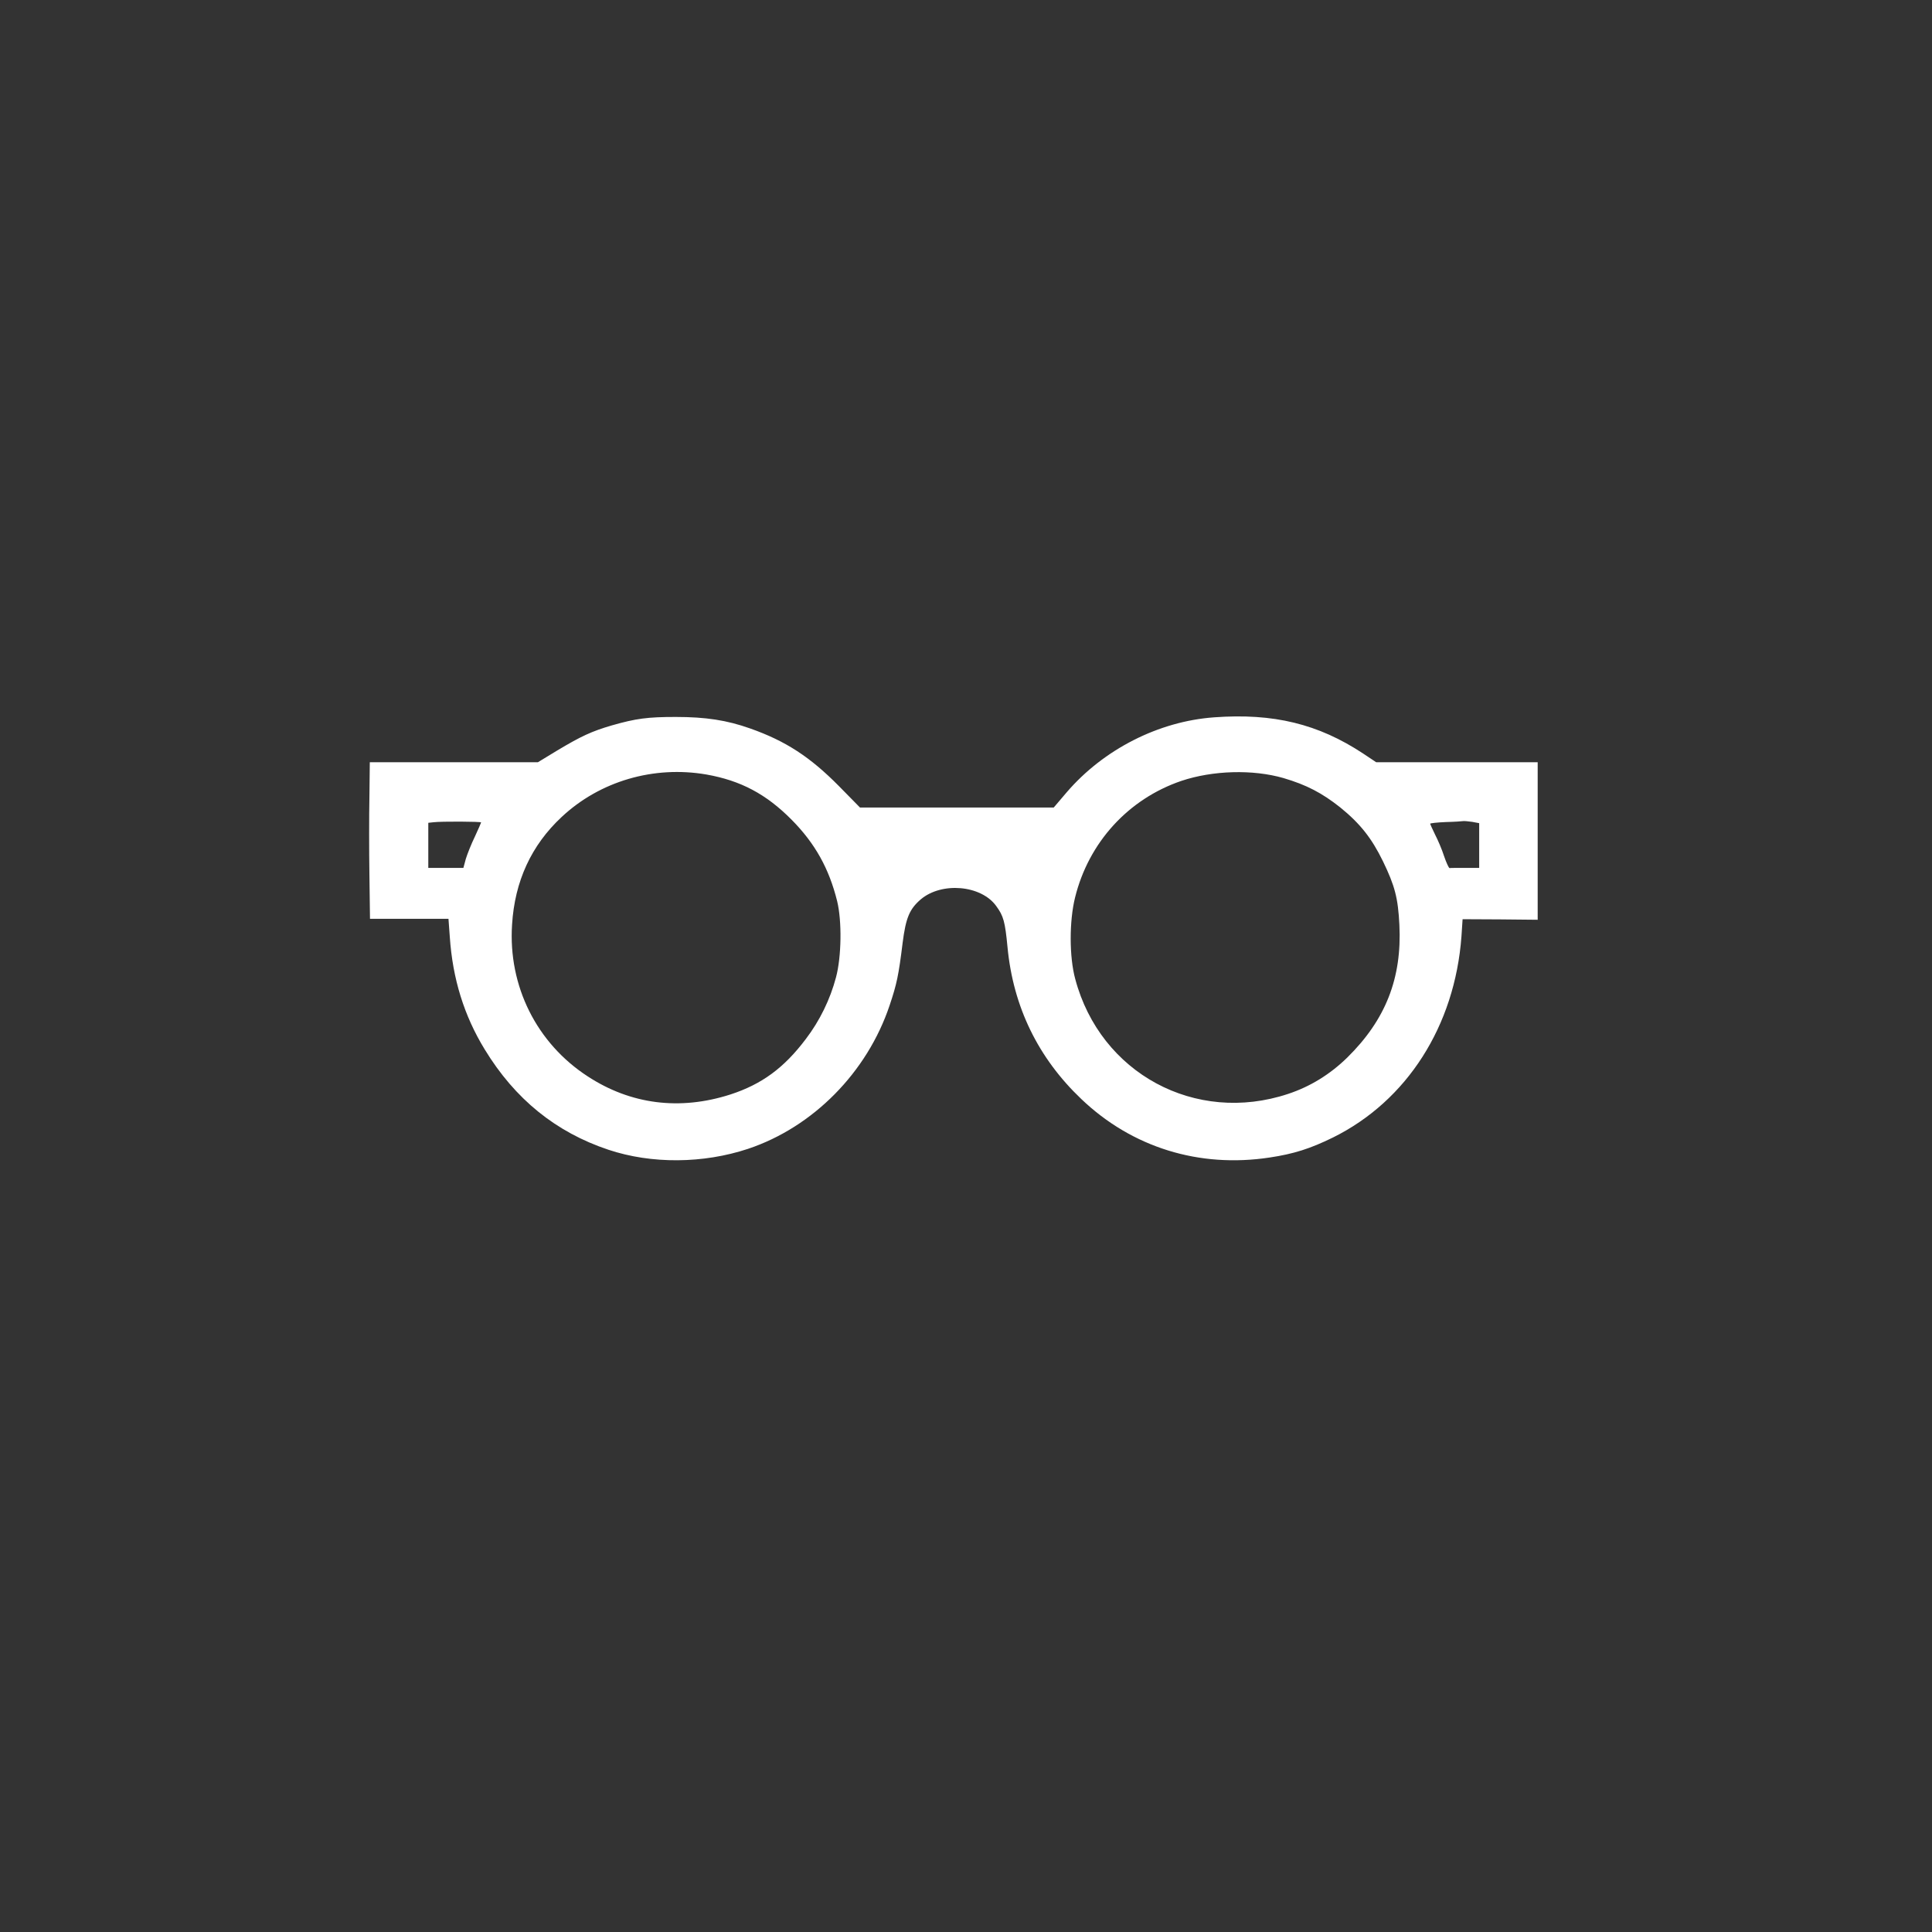 <?xml version="1.0" standalone="no"?>
<!DOCTYPE svg PUBLIC "-//W3C//DTD SVG 20010904//EN"
 "http://www.w3.org/TR/2001/REC-SVG-20010904/DTD/svg10.dtd">
<svg version="1.0" xmlns="http://www.w3.org/2000/svg"
 width="1024pt" height="1024pt" viewBox="0 0 1024 1024"
 preserveAspectRatio="xMidYMid meet">

<rect x="0" y="0" width="1024" height="1024" fill="#333333" stroke="none"/>

<g transform="translate(0,1024) scale(0.1,-0.1)"
fill="#ffffff" stroke="none">
<path d="M6435 6438 c-293 -21 -585 -169 -781 -397 l-69 -81 -513 0 -514 0
-111 113 c-154 156 -284 240 -471 306 -124 44 -236 61 -395 61 -148 0 -210 -8
-339 -45 -106 -31 -162 -57 -289 -133 l-102 -62 -445 0 -446 0 -2 -182 c-2
-101 -2 -288 0 -415 l3 -233 208 0 208 0 7 -96 c15 -222 76 -418 185 -596 160
-263 377 -439 656 -532 228 -76 502 -74 740 5 344 115 631 405 750 760 38 113
48 160 69 331 17 133 36 179 96 231 111 94 320 76 400 -35 39 -53 47 -83 60
-218 30 -316 162 -587 391 -805 269 -257 625 -367 999 -310 127 19 215 47 335
106 392 194 646 591 681 1066 l6 91 199 -1 199 -2 0 418 0 417 -428 0 -428 0
-69 46 c-238 157 -475 215 -790 192z m-2691 -303 c181 -32 316 -103 451 -239
125 -126 199 -259 242 -432 26 -106 23 -296 -6 -404 -31 -117 -86 -230 -160
-327 -116 -154 -234 -240 -400 -294 -268 -86 -528 -53 -756 96 -271 176 -422
479 -401 804 14 230 102 421 263 571 203 190 488 273 767 225z m3059 -19 c122
-36 204 -79 300 -155 106 -86 167 -163 227 -286 63 -130 80 -195 87 -337 14
-283 -73 -503 -276 -703 -91 -89 -196 -154 -314 -193 -491 -163 -995 109
-1128 609 -32 117 -32 307 -1 432 72 292 282 522 563 618 167 56 379 62 542
15z m-4253 -235 c0 -2 -15 -36 -33 -75 -19 -39 -40 -92 -48 -118 l-13 -48 -93
0 -93 0 0 119 0 120 28 3 c40 5 252 4 252 -1z m5253 3 l37 -7 0 -118 0 -119
-75 0 c-41 0 -78 0 -82 -1 -4 0 -17 28 -29 63 -11 35 -33 86 -48 115 -14 29
-26 55 -26 57 0 3 37 7 83 9 45 1 87 4 92 5 6 1 27 -1 48 -4z"/>
</g>
</svg>

